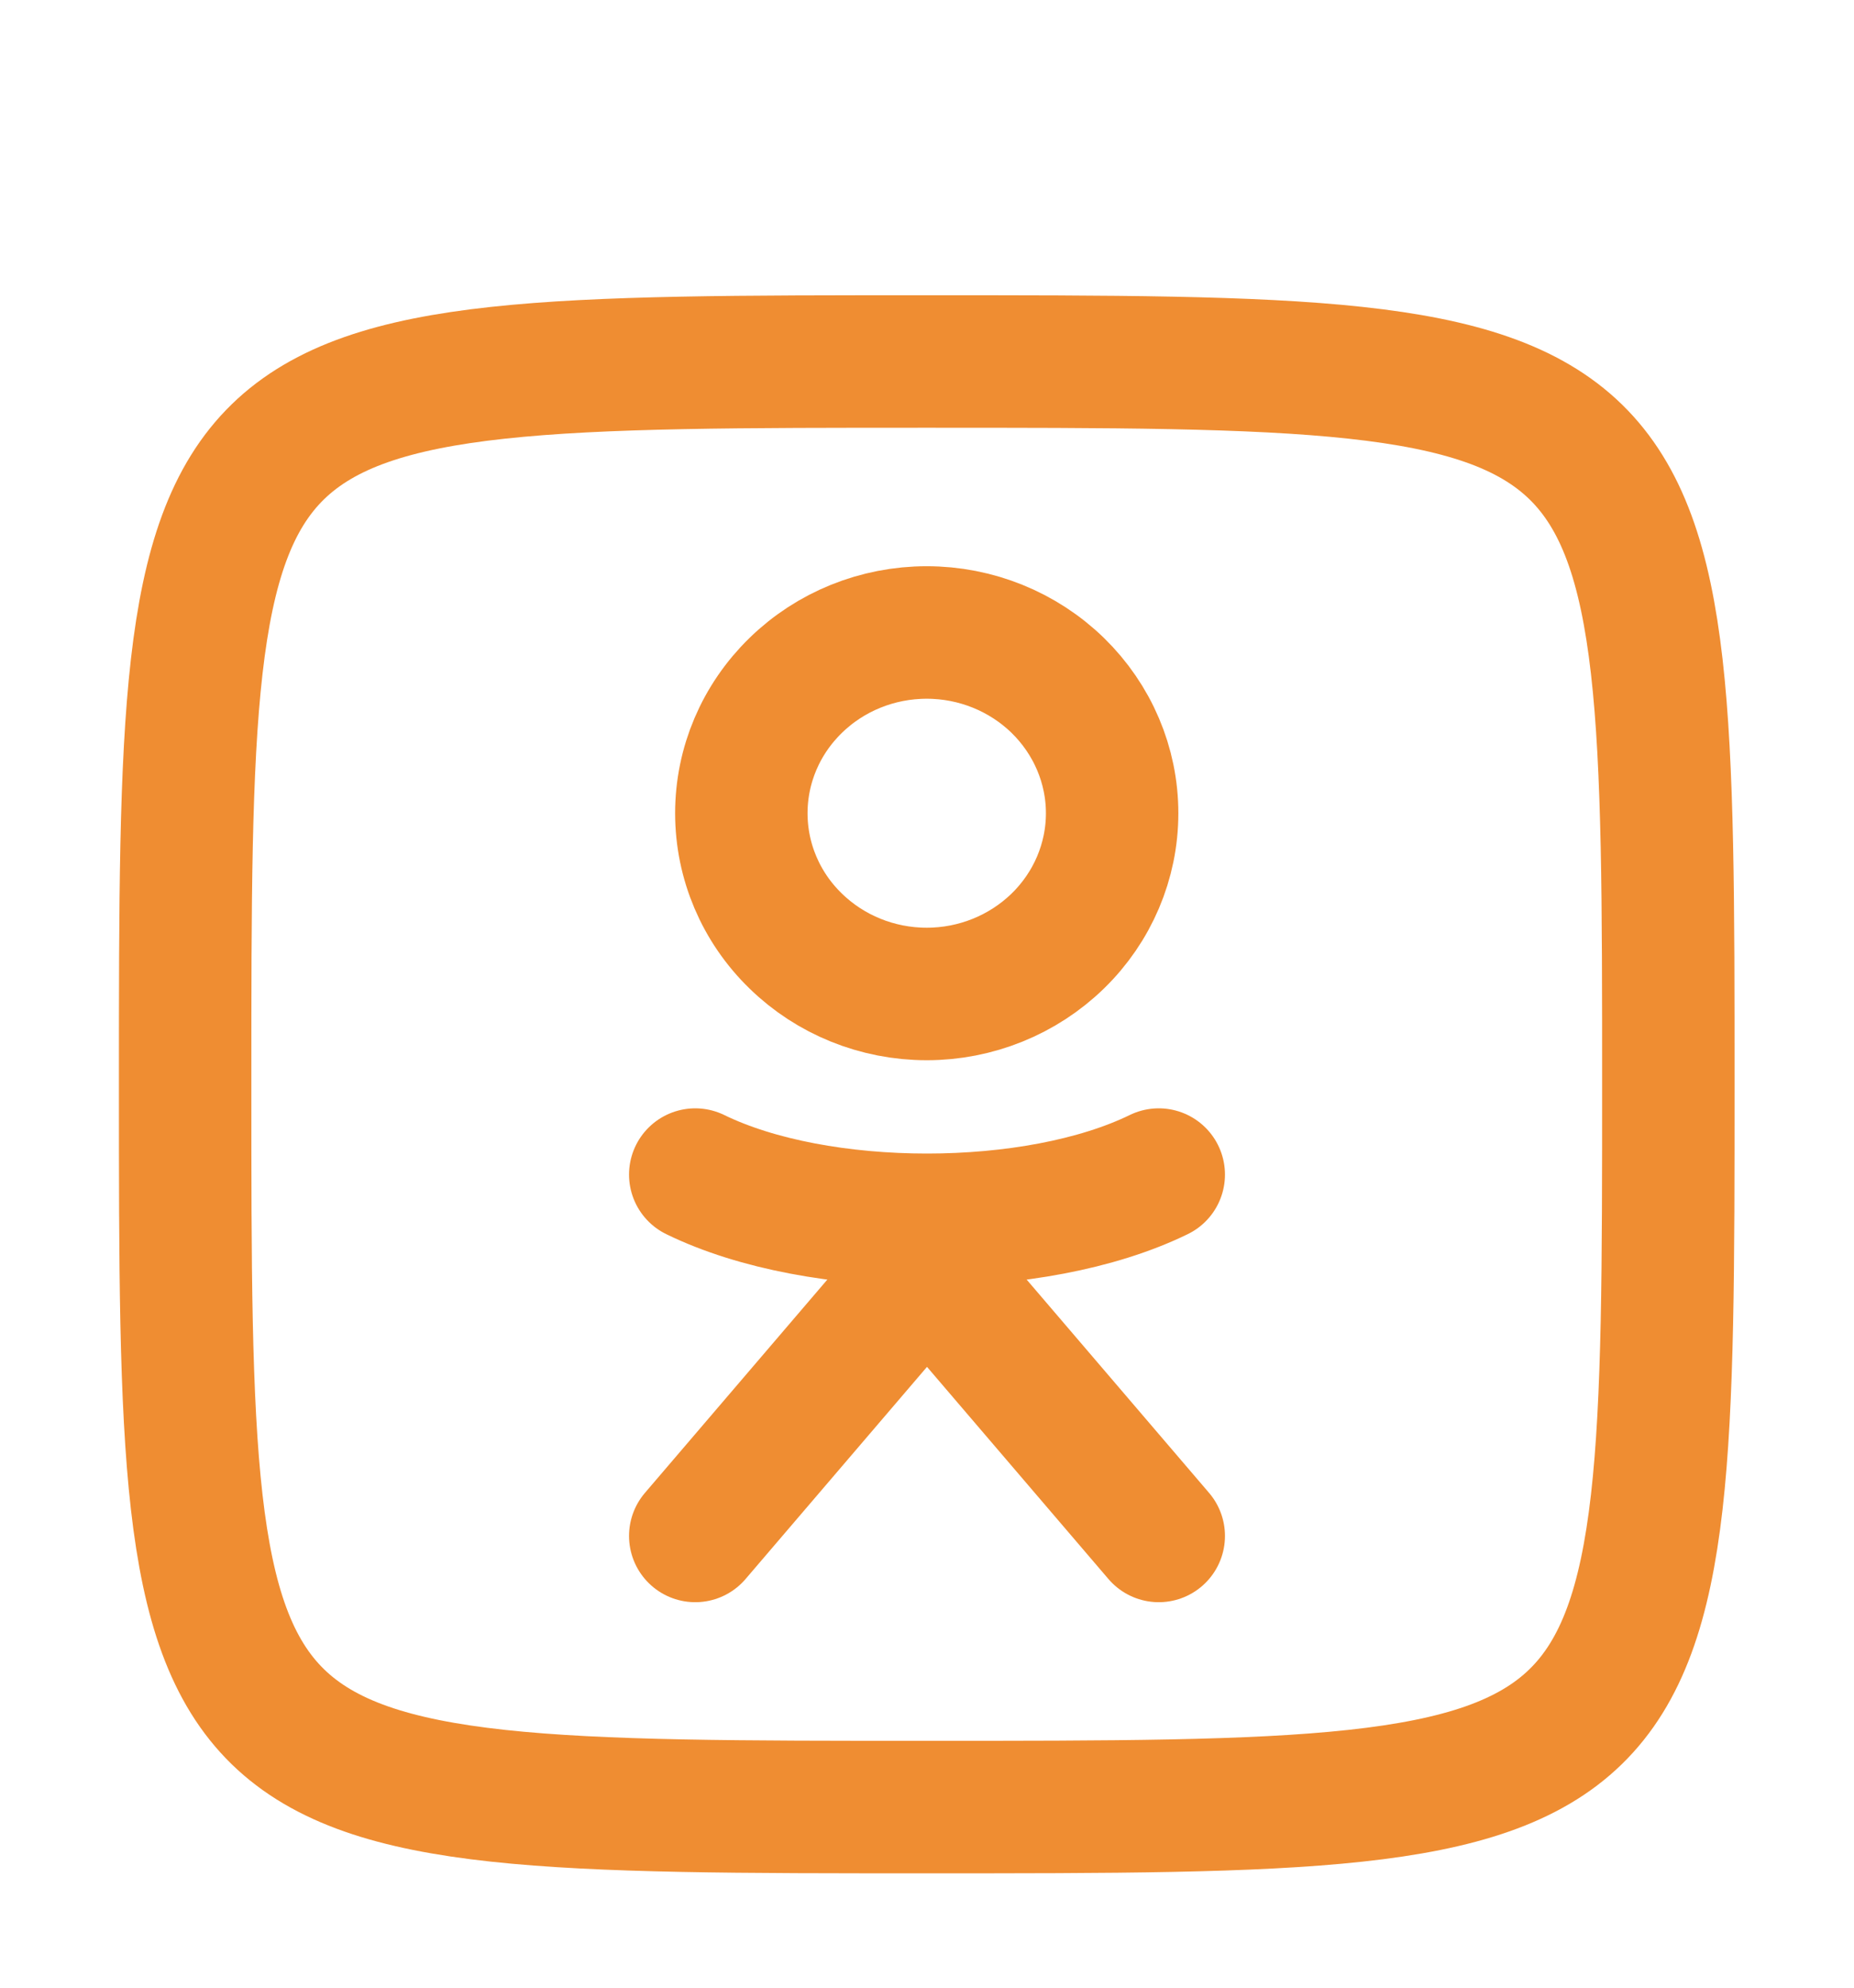 <?xml version="1.0" encoding="UTF-8"?> <svg xmlns="http://www.w3.org/2000/svg" width="14" height="15" viewBox="0 0 14 15" fill="none"><path d="M5.598 6.137C5.598 6.499 5.745 6.846 6.008 7.101C6.27 7.357 6.626 7.501 6.998 7.501C7.369 7.501 7.725 7.357 7.988 7.101C8.25 6.846 8.398 6.499 8.398 6.137C8.398 5.775 8.25 5.429 7.988 5.173C7.725 4.917 7.369 4.773 6.998 4.773C6.626 4.773 6.27 4.917 6.008 5.173C5.745 5.429 5.598 5.775 5.598 6.137Z" stroke="#EF8D32" stroke-linecap="round" stroke-linejoin="round"></path><path d="M12.598 8.182C12.598 13.637 12.598 13.637 6.998 13.637C1.398 13.637 1.398 13.637 1.398 8.182C1.398 2.728 1.398 2.728 6.998 2.728C12.598 2.728 12.598 2.728 12.598 8.182Z" stroke="#EF8D32" stroke-linecap="round" stroke-linejoin="round"></path><path d="M5.25 8.864C6.183 9.319 7.817 9.319 8.75 8.864M5.25 11.591L7 9.546M7 9.546L8.75 11.591M7 9.546V9.205" stroke="#EF8D32" stroke-linecap="round" stroke-linejoin="round"></path></svg> 